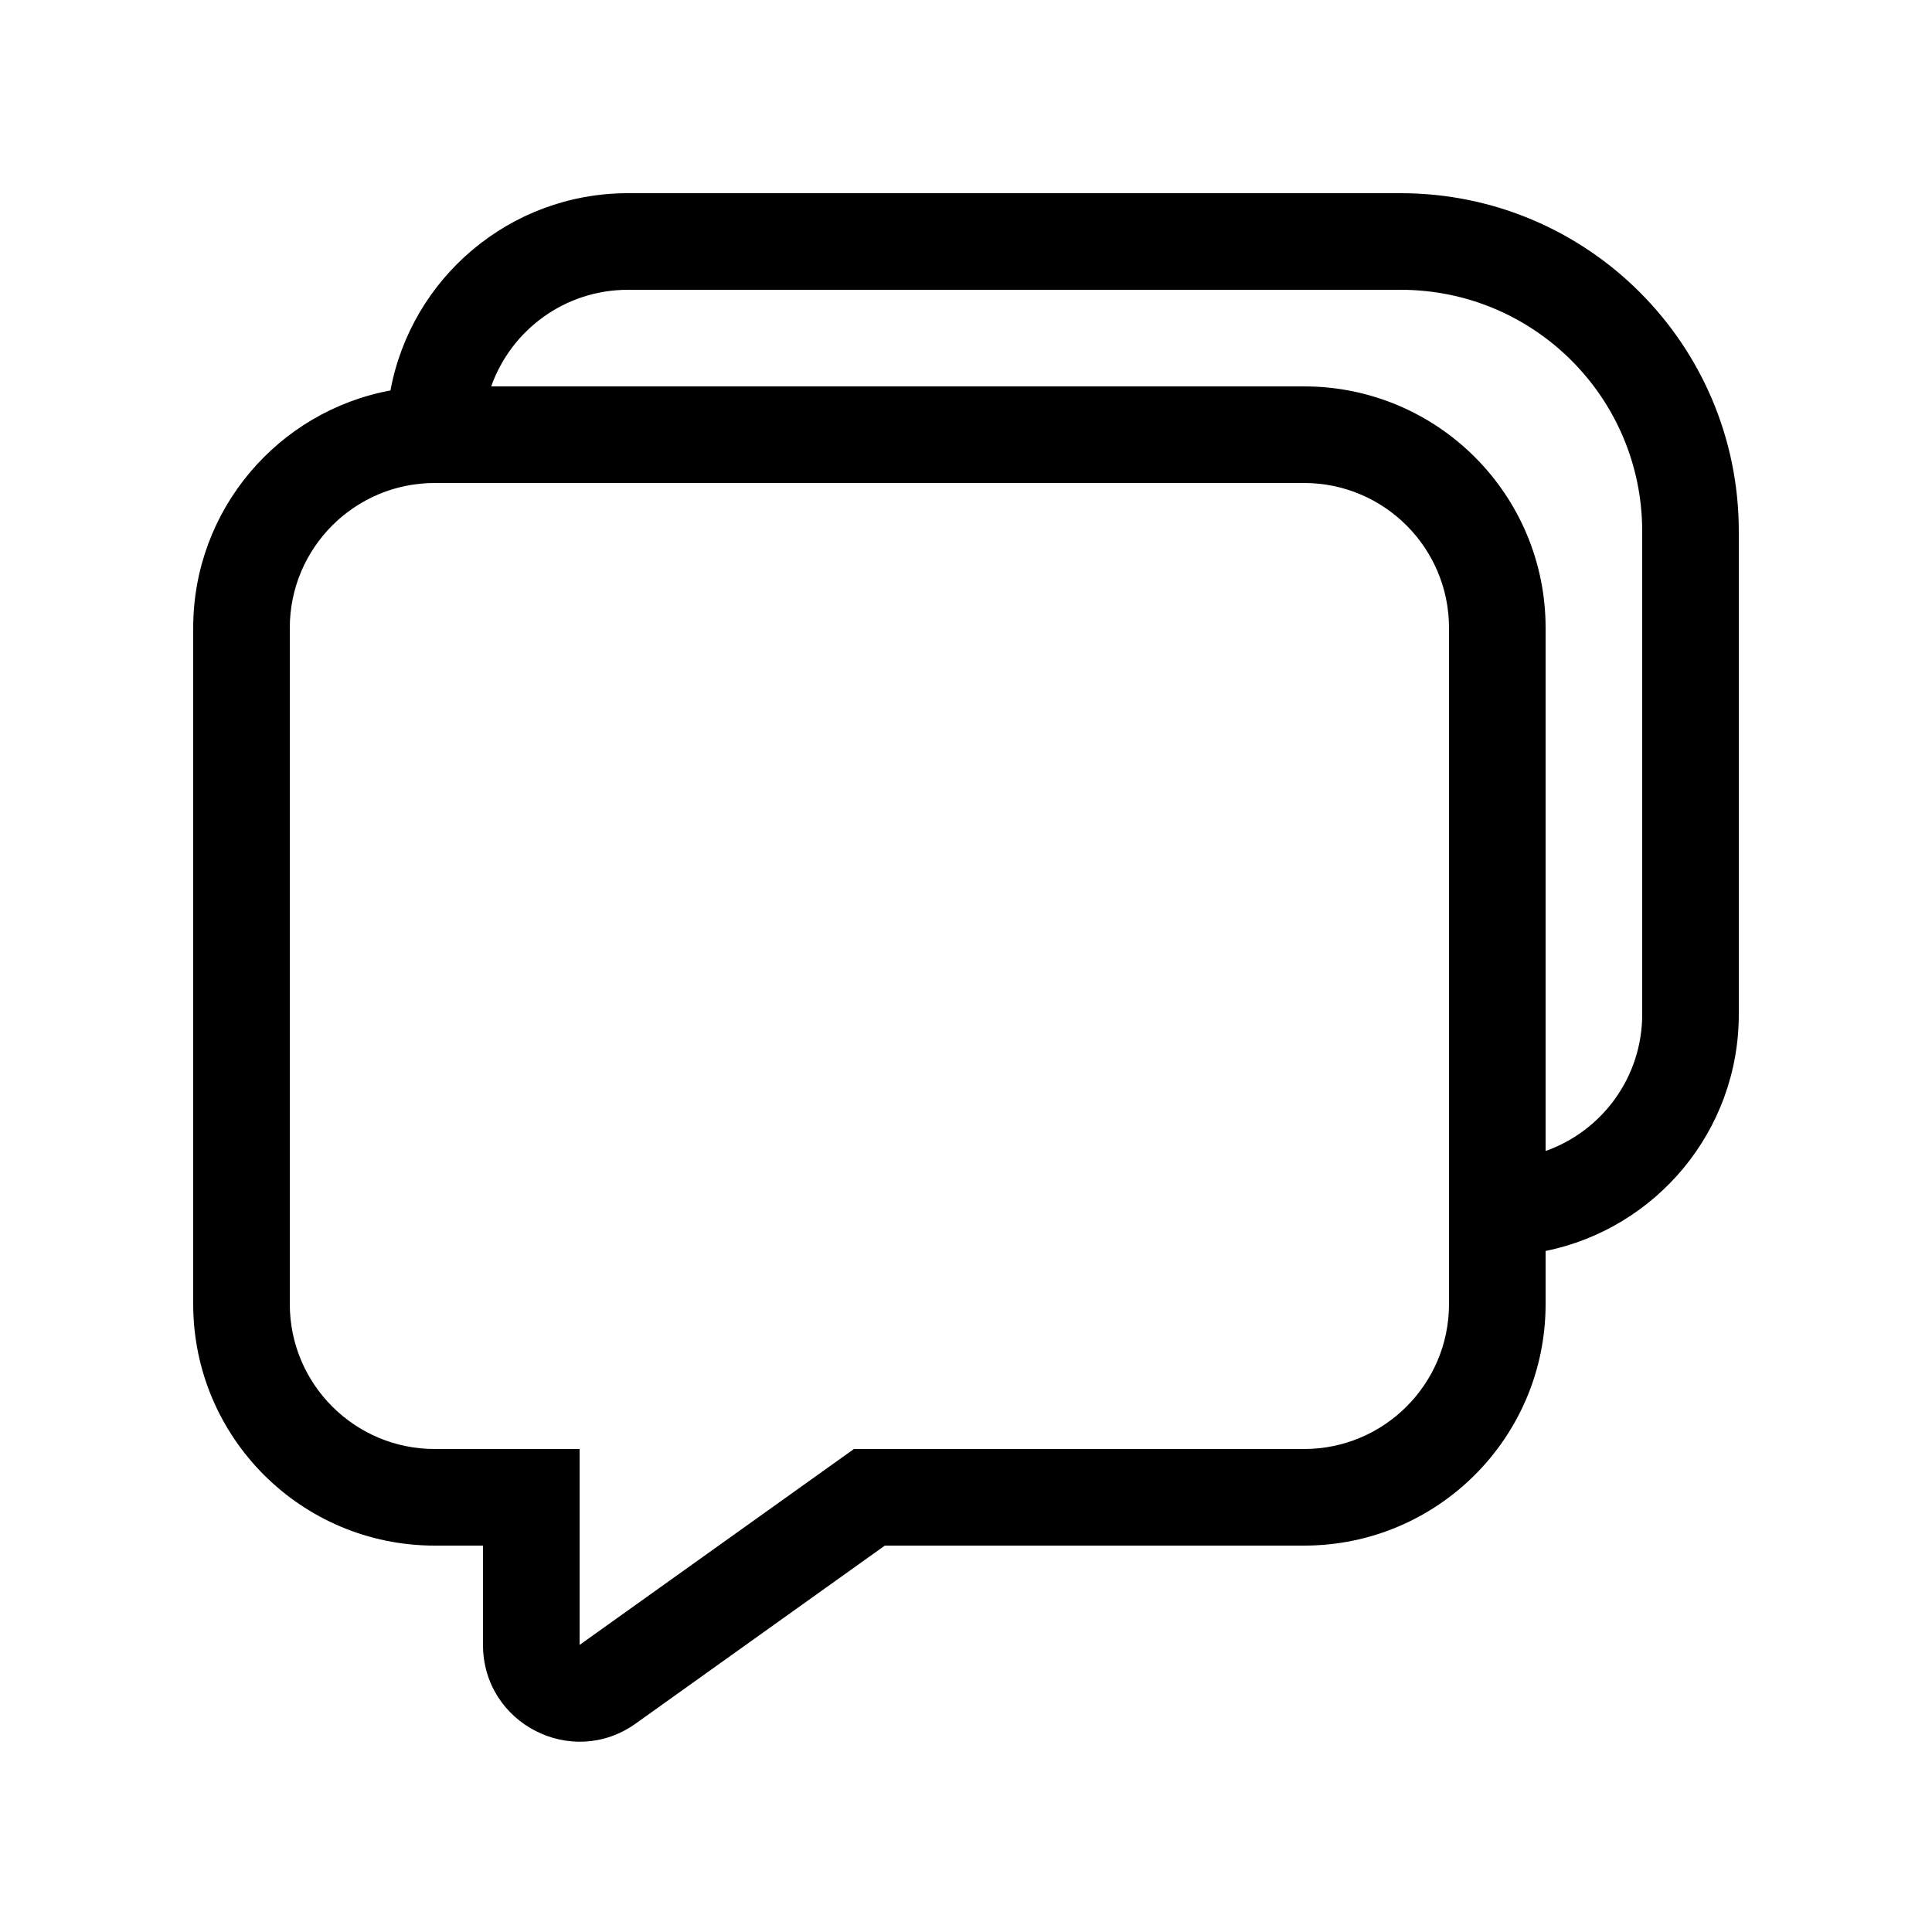 <svg xmlns="http://www.w3.org/2000/svg" viewBox="0 0 20 20" fill="none"><path d="M6.5 2C5.276 2 4.257 2.88 4.042 4.042C2.88 4.257 2 5.276 2 6.5V13.5C2 14.881 3.119 16 4.5 16H5V17.028C5 17.842 5.919 18.315 6.581 17.842L9.16 16H13.5C14.881 16 16 14.881 16 13.5V12.95C17.141 12.718 18 11.71 18 10.5V5.5C18 3.567 16.433 2 14.5 2H6.5ZM13.5 15H8.84L6 17.028V15H4.5C3.672 15 3 14.328 3 13.5V6.5C3 5.672 3.672 5 4.5 5H13.5C14.328 5 15 5.672 15 6.5V13.5C15 14.328 14.328 15 13.5 15ZM13.5 4H5.085C5.291 3.417 5.847 3 6.5 3H14.5C15.881 3 17 4.119 17 5.5V10.5C17 11.153 16.583 11.709 16 11.915V6.5C16 5.119 14.881 4 13.5 4Z" fill="currentColor"/></svg>